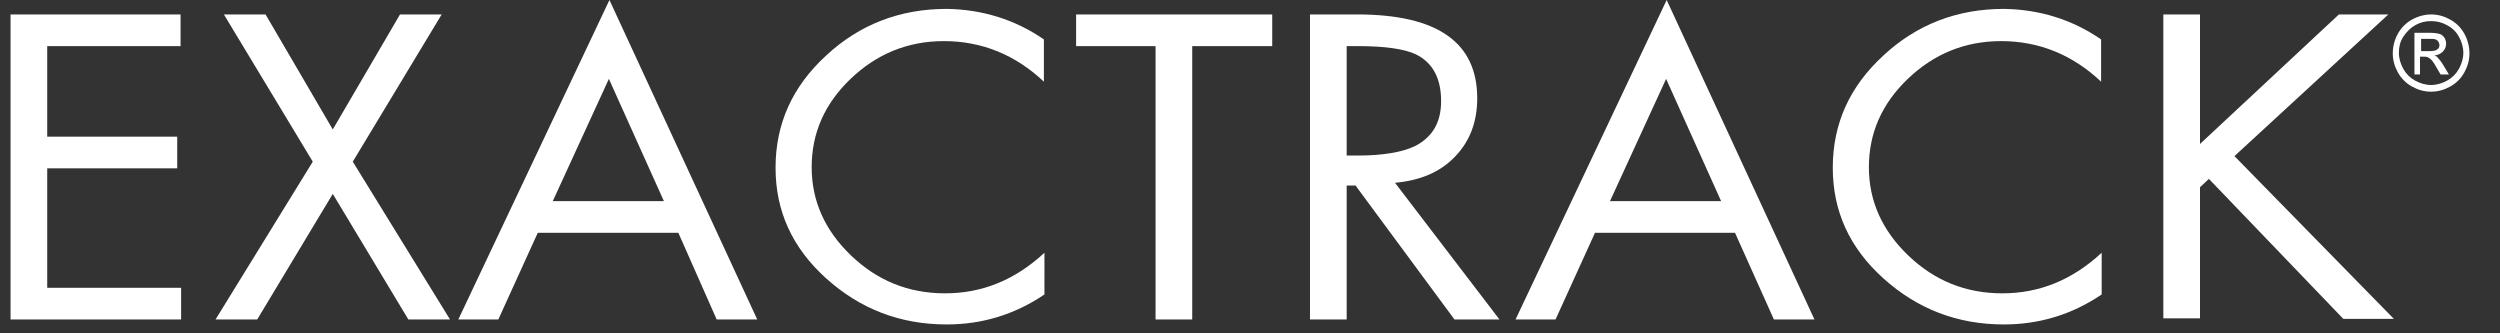 <?xml version="1.0" encoding="UTF-8"?> <!-- Generator: Adobe Illustrator 23.0.2, SVG Export Plug-In . SVG Version: 6.00 Build 0) --> <svg xmlns="http://www.w3.org/2000/svg" xmlns:xlink="http://www.w3.org/1999/xlink" id="Layer_1" x="0px" y="0px" viewBox="0 0 450 60" style="enable-background:new 0 0 450 60;" xml:space="preserve"><rect x="0" y="0" width="450" height="60" fill="#333333" stroke="none"/> <style type="text/css"> .st0{fill:#FFFFFF;} </style> <g> <g> <path class="st0" d="M1.9,57.5V2.6h30.6v5.7H8.5v16.3h23.4v5.7H8.5v21.5h24.1v5.7H1.9z"></path> <path class="st0" d="M56.3,29.1l-16-26.5h7.5l12.1,20.7L72,2.6h7.5l-16,26.5L81,57.5h-7.5L59.9,34.9L46.3,57.5h-7.5L56.3,29.1z"></path> <path class="st0" d="M122.1,41.9H96.8l-7.1,15.6h-7.2L109.7,0l26.6,57.5H129L122.1,41.9z M119.5,36.2l-9.9-22l-10.1,22H119.5z"></path> <path class="st0" d="M187.9,7.1v7.6c-5.1-4.8-11.1-7.3-18-7.3c-6.5,0-12.1,2.3-16.8,6.8c-4.7,4.5-7,9.8-7,15.9 c0,6.1,2.4,11.4,7.1,15.9c4.7,4.5,10.3,6.8,16.9,6.8c6.7,0,12.6-2.4,17.9-7.3V53c-5.3,3.6-11.2,5.4-17.6,5.4 c-8.4,0-15.6-2.8-21.7-8.3c-6.1-5.5-9.1-12.1-9.1-19.9c0-7.9,3-14.6,9.1-20.2c6-5.6,13.3-8.4,21.7-8.4 C176.8,1.7,182.7,3.5,187.9,7.1z"></path> <path class="st0" d="M214.6,8.3v49.2H208V8.3h-14.3V2.6H229v5.7H214.6z"></path> <path class="st0" d="M242.4,33.4v24.1h-6.6V2.6h8.5c14.4,0,21.6,5,21.6,15.1c0,4.2-1.3,7.7-4,10.5c-2.7,2.8-6.3,4.3-10.8,4.7 l18.8,24.6h-8.1L244,33.4H242.4z M242.4,8.3V28h2c4.5,0,8-0.6,10.3-1.7c3.1-1.6,4.7-4.2,4.7-8.1c0-4.1-1.5-6.9-4.5-8.4 c-2.1-1-5.6-1.5-10.5-1.5H242.4z"></path> <path class="st0" d="M312.3,41.9h-25.2L280,57.5h-7.2L300,0l26.6,57.5h-7.3L312.3,41.9z M309.8,36.2l-9.9-22l-10.1,22H309.8z"></path> <path class="st0" d="M378.2,7.1v7.6c-5.1-4.8-11.1-7.3-18-7.3c-6.5,0-12.1,2.3-16.8,6.8c-4.7,4.5-7,9.8-7,15.9 c0,6.1,2.4,11.4,7.1,15.9c4.7,4.5,10.3,6.8,16.9,6.8c6.7,0,12.6-2.4,17.9-7.3V53c-5.3,3.6-11.2,5.4-17.6,5.4 c-8.4,0-15.6-2.8-21.7-8.3c-6.1-5.5-9.1-12.1-9.1-19.9c0-7.9,3-14.6,9.1-20.2c6-5.6,13.3-8.4,21.7-8.4 C367.1,1.7,373,3.5,378.2,7.1z"></path> <path class="st0" d="M395.8,26.1L421,2.6h8.9l-27.7,25.5l28.7,29.3h-9.1l-24.2-25.2l-1.6,1.5v23.6h-6.6V2.6h6.6V26.1z"></path> </g> <path class="st0" d="M437.6,2.6c1.2,0,2.3,0.3,3.4,0.9c1.1,0.6,2,1.5,2.6,2.6c0.6,1.1,0.9,2.3,0.9,3.5c0,1.2-0.3,2.3-0.9,3.4 c-0.6,1.1-1.5,2-2.6,2.6c-1.1,0.6-2.2,0.9-3.4,0.9c-1.2,0-2.3-0.3-3.4-0.9c-1.1-0.6-2-1.5-2.6-2.6c-0.6-1.1-0.9-2.2-0.9-3.4 c0-1.2,0.3-2.4,0.9-3.5c0.6-1.1,1.5-2,2.6-2.6C435.3,2.9,436.5,2.6,437.6,2.6z M437.6,3.8c-1,0-1.9,0.2-2.8,0.7 c-0.9,0.5-1.6,1.2-2.2,2.1s-0.8,1.9-0.8,2.9c0,1,0.3,2,0.8,2.9c0.5,0.9,1.2,1.6,2.1,2.1c0.9,0.5,1.9,0.8,2.9,0.8c1,0,2-0.3,2.9-0.8 c0.9-0.5,1.6-1.2,2.1-2.1c0.5-0.9,0.8-1.9,0.8-2.9c0-1-0.3-2-0.8-2.9c-0.5-0.9-1.2-1.6-2.2-2.1C439.5,4,438.6,3.8,437.6,3.8z M434.6,13.4V5.9h2.6c0.9,0,1.5,0.1,1.9,0.2c0.4,0.1,0.7,0.4,0.9,0.7c0.2,0.3,0.3,0.7,0.3,1.1c0,0.5-0.2,1-0.6,1.4 c-0.4,0.4-0.9,0.6-1.5,0.7c0.3,0.1,0.5,0.2,0.6,0.4c0.3,0.3,0.7,0.8,1.1,1.5l0.9,1.5h-1.5l-0.7-1.2c-0.5-0.9-0.9-1.5-1.3-1.7 c-0.2-0.2-0.5-0.3-1-0.3h-0.7v3.2H434.6z M435.8,9.2h1.5c0.7,0,1.2-0.1,1.4-0.3c0.3-0.2,0.4-0.5,0.4-0.8c0-0.2-0.1-0.4-0.2-0.6 c-0.1-0.2-0.3-0.3-0.5-0.4c-0.2-0.1-0.6-0.1-1.2-0.1h-1.4V9.2z"></path> </g> </svg> 